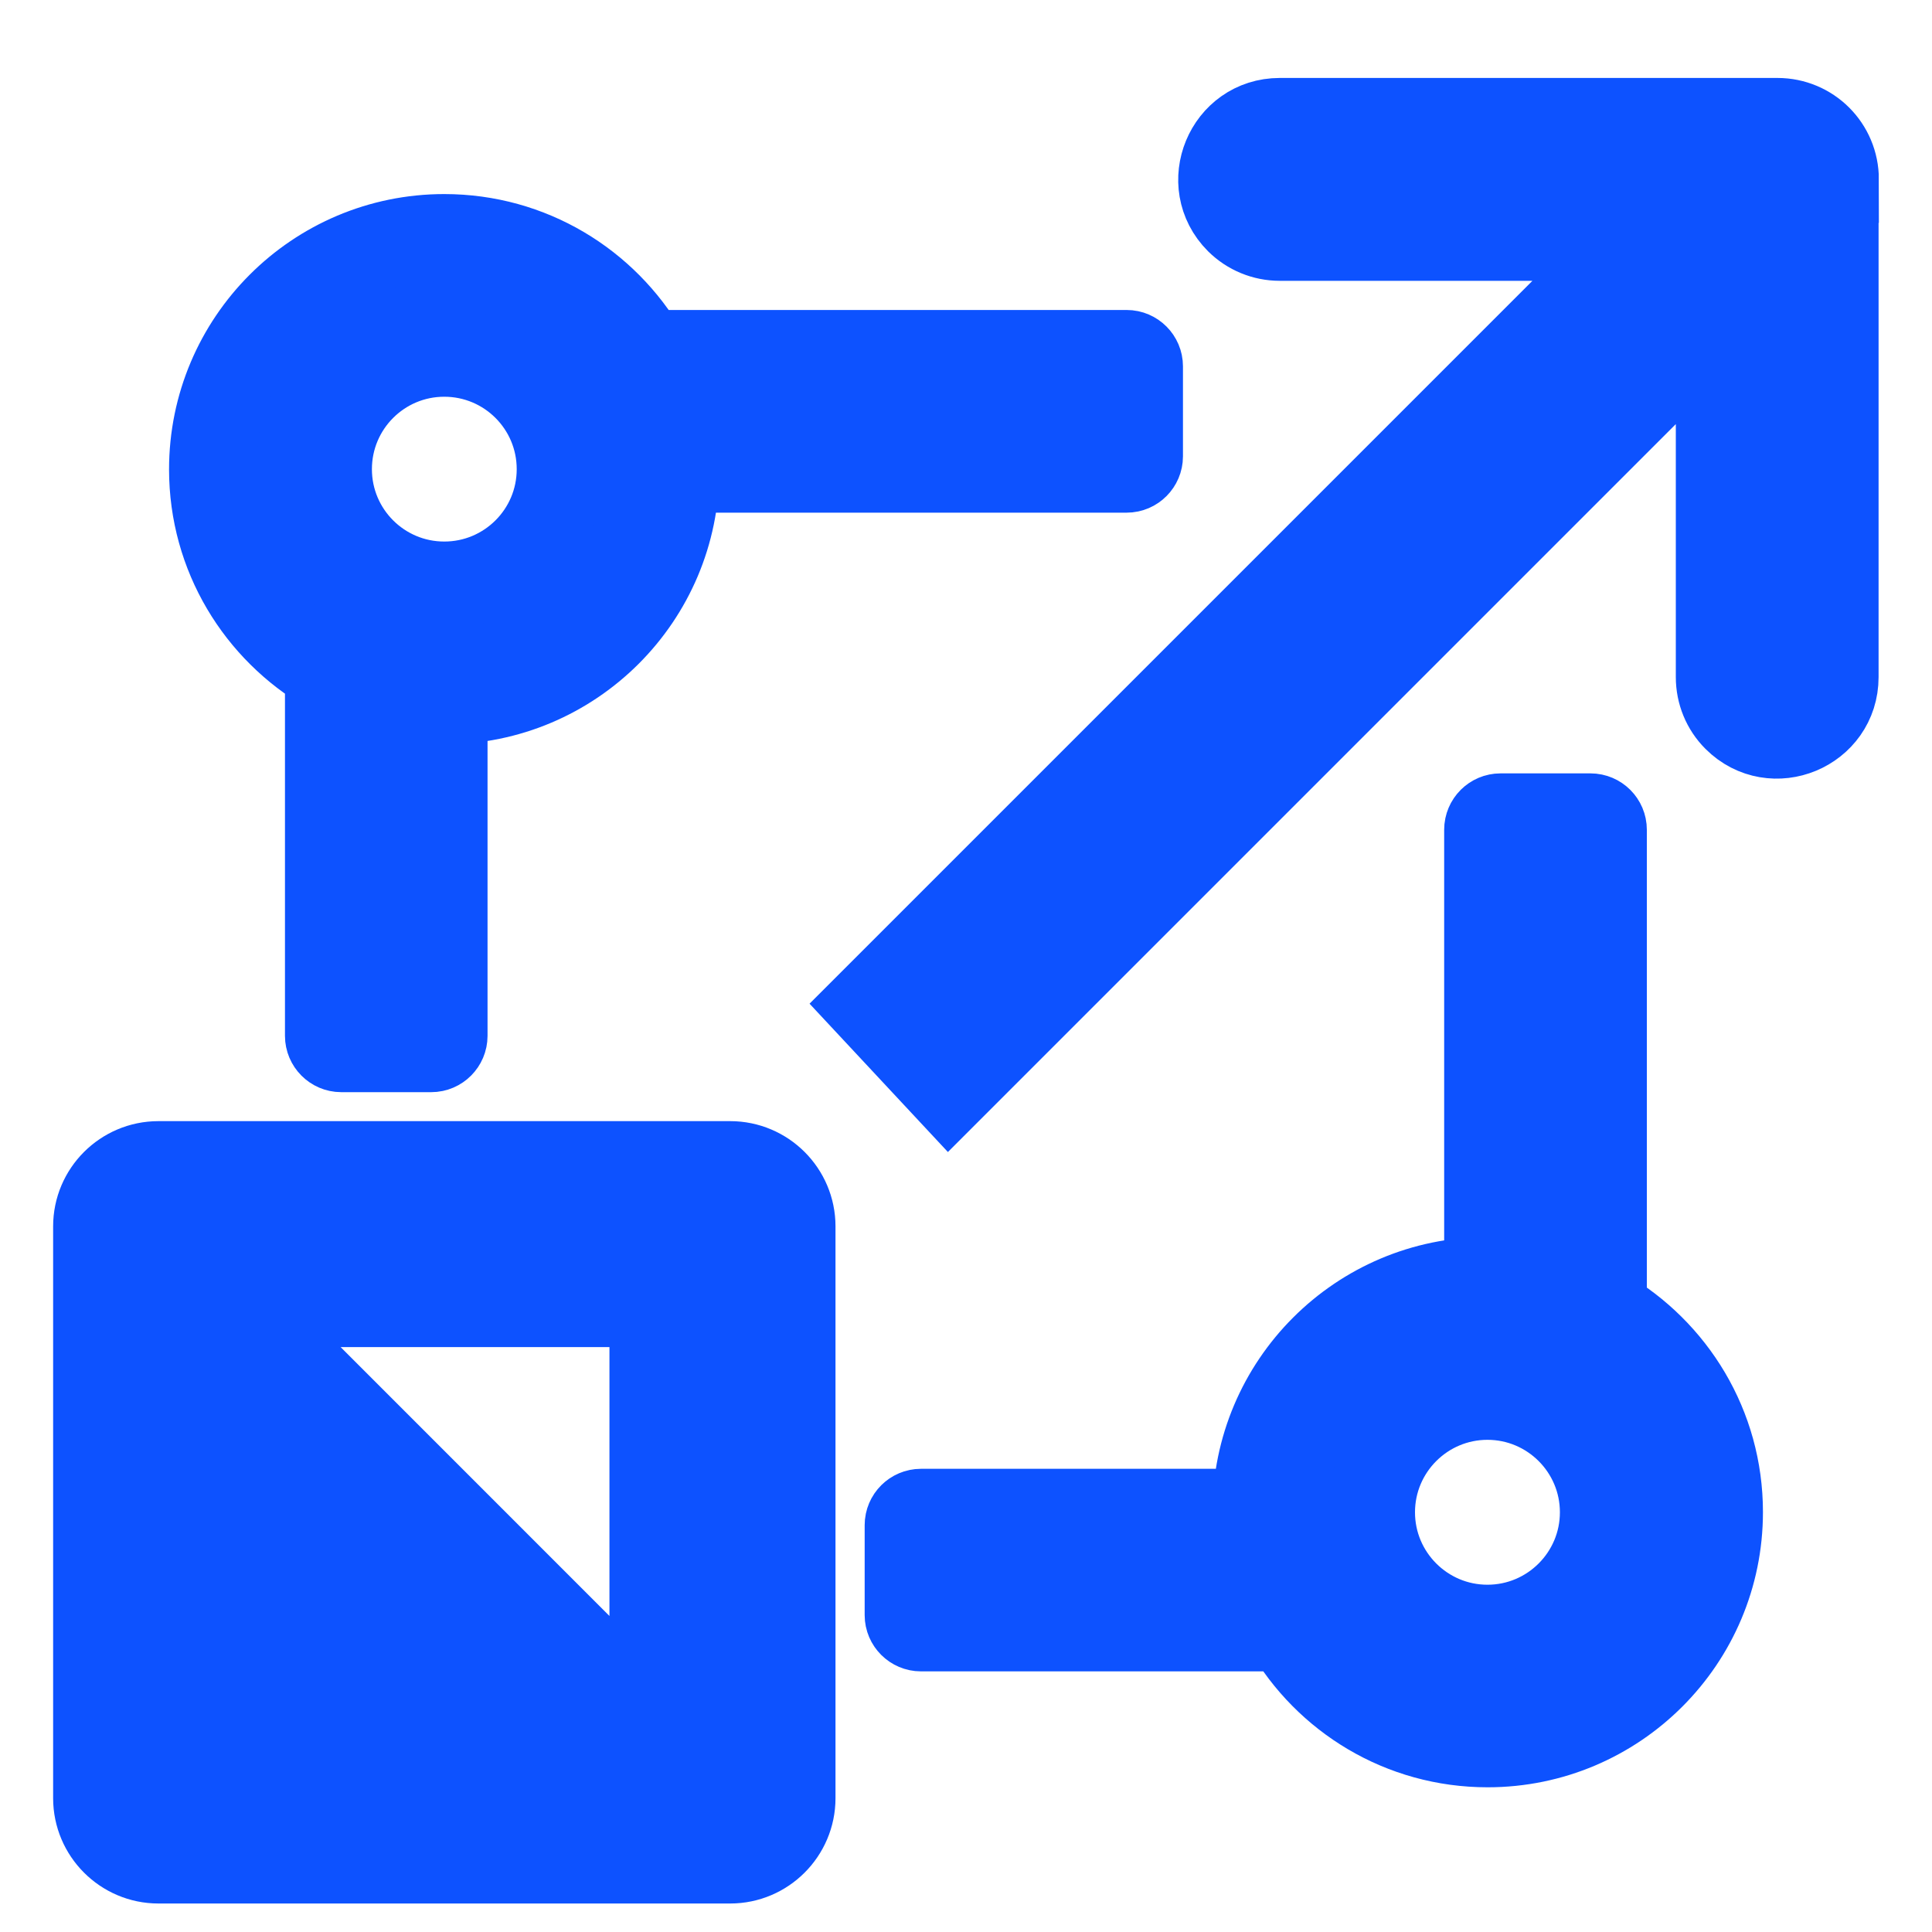 <svg width="20" height="20" viewBox="0 0 20 20" fill="none" xmlns="http://www.w3.org/2000/svg">
<path d="M8.199 18.615V12.695C8.199 12.343 7.912 12.056 7.559 12.056H1.64C1.287 12.056 1 12.343 1 12.695V18.615C1 18.967 1.287 19.255 1.64 19.255H7.559C7.912 19.255 8.199 18.967 8.199 18.615ZM2.44 13.495H6.759V17.815L2.44 13.495ZM16.598 13.578V8.589C16.598 8.516 16.538 8.456 16.465 8.456H15.533C15.46 8.456 15.4 8.516 15.4 8.589V13.255C14.076 13.255 13.001 14.33 13.001 15.655H9.534C9.461 15.655 9.401 15.715 9.401 15.788V16.72C9.401 16.792 9.461 16.852 9.534 16.852H13.323C13.738 17.57 14.511 18.052 15.4 18.052C16.725 18.052 17.8 16.977 17.8 15.653C17.8 14.765 17.318 13.993 16.6 13.575L16.598 13.578ZM15.398 16.855C14.736 16.855 14.198 16.317 14.198 15.655C14.198 14.993 14.736 14.455 15.398 14.455C16.06 14.455 16.598 14.993 16.598 15.655C16.598 16.317 16.06 16.855 15.398 16.855ZM18.997 1.857V7.009C18.997 7.544 18.35 7.811 17.973 7.434C17.86 7.321 17.798 7.169 17.798 7.009V3.304L9.824 11.278L9.006 10.401L16.95 2.457H13.248C13.088 2.457 12.936 2.394 12.823 2.282C12.446 1.904 12.713 1.257 13.248 1.257H18.4C18.733 1.257 19 1.525 19 1.857H18.997ZM3.4 6.934V10.723C3.4 10.796 3.46 10.856 3.532 10.856H4.465C4.537 10.856 4.597 10.796 4.597 10.723V7.256C5.922 7.256 6.997 6.181 6.997 4.857H11.664C11.736 4.857 11.796 4.797 11.796 4.724V3.792C11.796 3.719 11.736 3.659 11.664 3.659H6.677C6.262 2.942 5.489 2.459 4.599 2.459C3.275 2.459 2.2 3.534 2.2 4.859C2.2 5.746 2.682 6.519 3.4 6.936V6.934ZM4.599 3.657C5.262 3.657 5.799 4.194 5.799 4.857C5.799 5.519 5.262 6.056 4.599 6.056C3.937 6.056 3.4 5.519 3.4 4.857C3.4 4.194 3.937 3.657 4.599 3.657Z" fill="#0D52FF" stroke="#0D52FF" stroke-width="0.9"/>
</svg>
